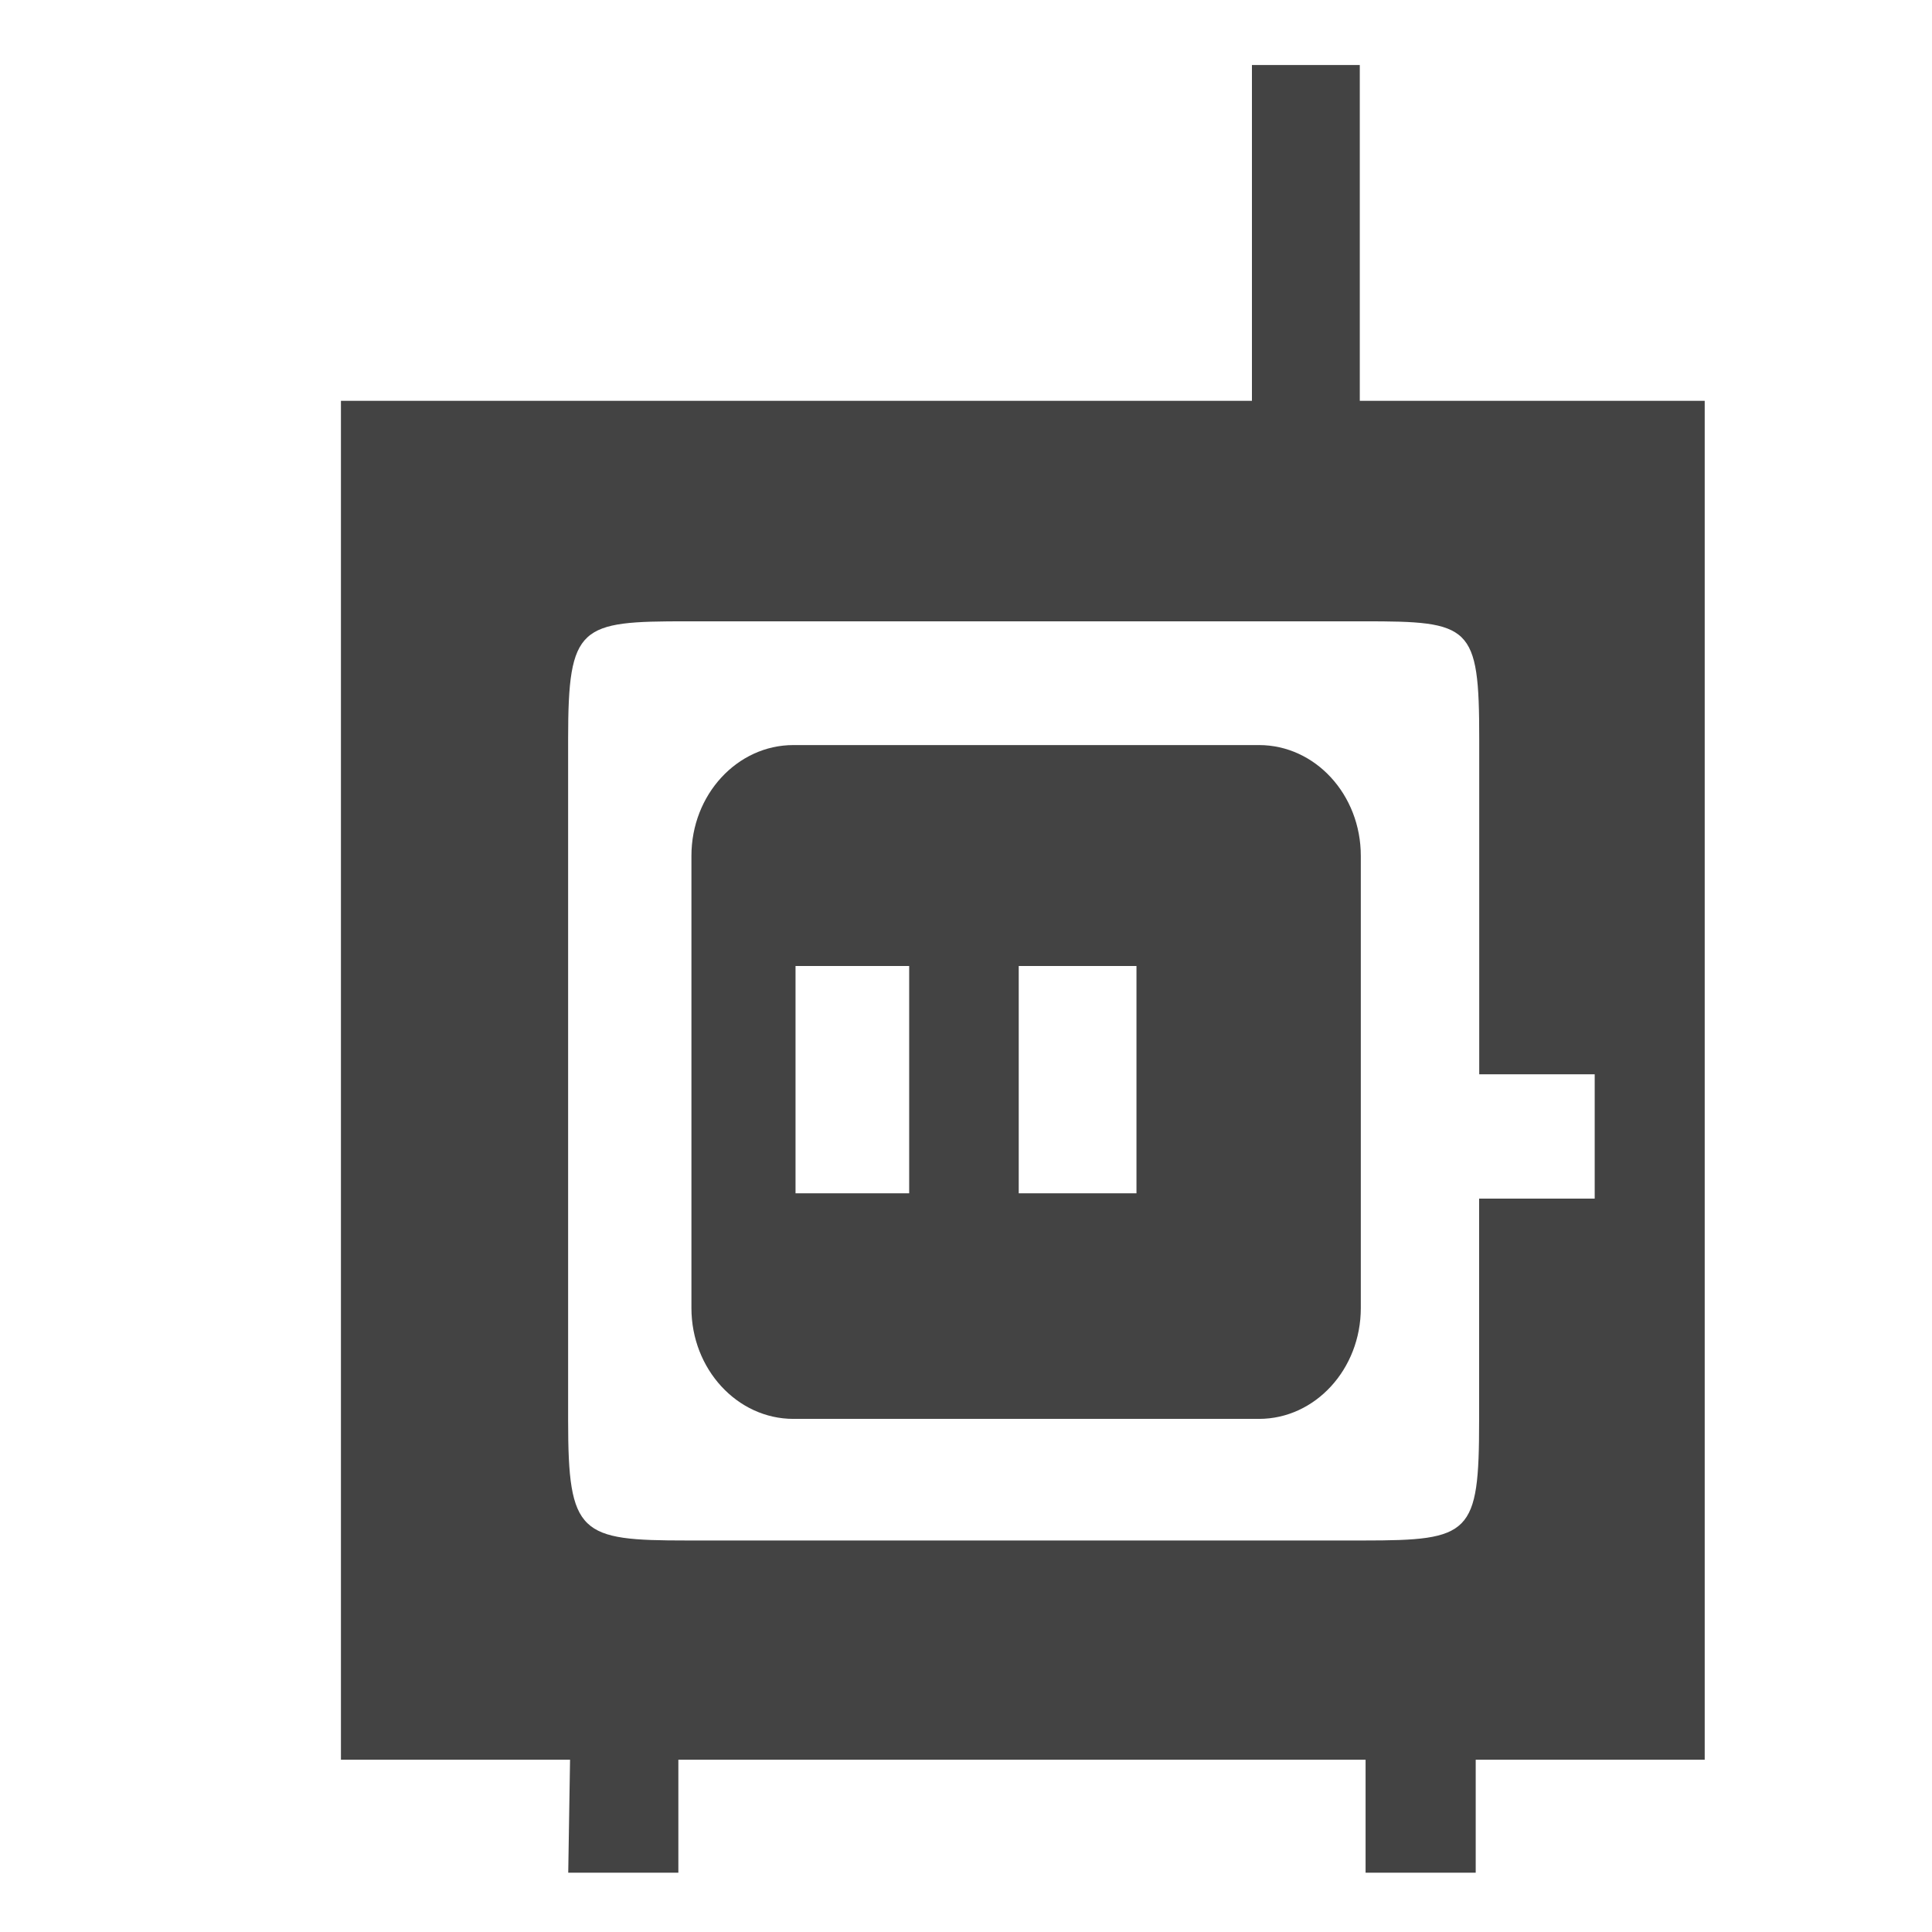 <?xml version="1.0" encoding="utf-8"?>

<svg width="800px" height="800px" viewBox="0 -0.5 17 17" version="1.1" xmlns="http://www.w3.org/2000/svg" xmlns:xlink="http://www.w3.org/1999/xlink" class="si-glyph si-glyph-wood-stove">
    
    <title>722</title>
    
    <defs>
</defs>
    <g stroke="none" stroke-width="1" fill="none" fill-rule="evenodd">
        <g transform="translate(3, 0)" fill="#434343">
            <path d="M8.965,3.027 L8.965,0.072 L8.016,0.072 L8.016,3.027 L0,3.027 L0,14.984 L2.016,14.984 L2,15.978 L2.969,15.978 L2.969,14.984 L9.016,14.984 L9.016,15.978 L9.985,15.978 L9.985,14.984 L12,14.984 L12,3.027 L8.965,3.027 Z M10.015,10.047 L10.015,12 C10.015,13.002 9.941,13.055 8.999,13.055 L3.044,13.055 C2.104,13.055 1.999,13.002 1.999,12 L1.999,6 C1.999,4.999 2.103,4.967 3.044,4.967 L9,4.967 C9.941,4.967 10.016,4.999 10.016,6 L10.016,8.953 L11.032,8.953 L11.032,10.047 L10.015,10.047 Z" class="si-glyph-fill">
</path>
            <path d="M8.974,7.031 C8.974,6.492 8.573,6.056 8.078,6.056 L3.981,6.056 C3.487,6.056 3.084,6.492 3.084,7.031 L3.084,11.01 C3.084,11.547 3.487,11.985 3.981,11.985 L8.078,11.985 C8.573,11.985 8.974,11.547 8.974,11.01 L8.974,7.031 L8.974,7.031 Z M5,10 L4,10 L4,8 L5,8 L5,10 L5,10 Z M7,10 L5.964,10 L5.964,8 L7,8 L7,10 L7,10 Z" class="si-glyph-fill">
</path>
        </g>
    </g>
</svg>